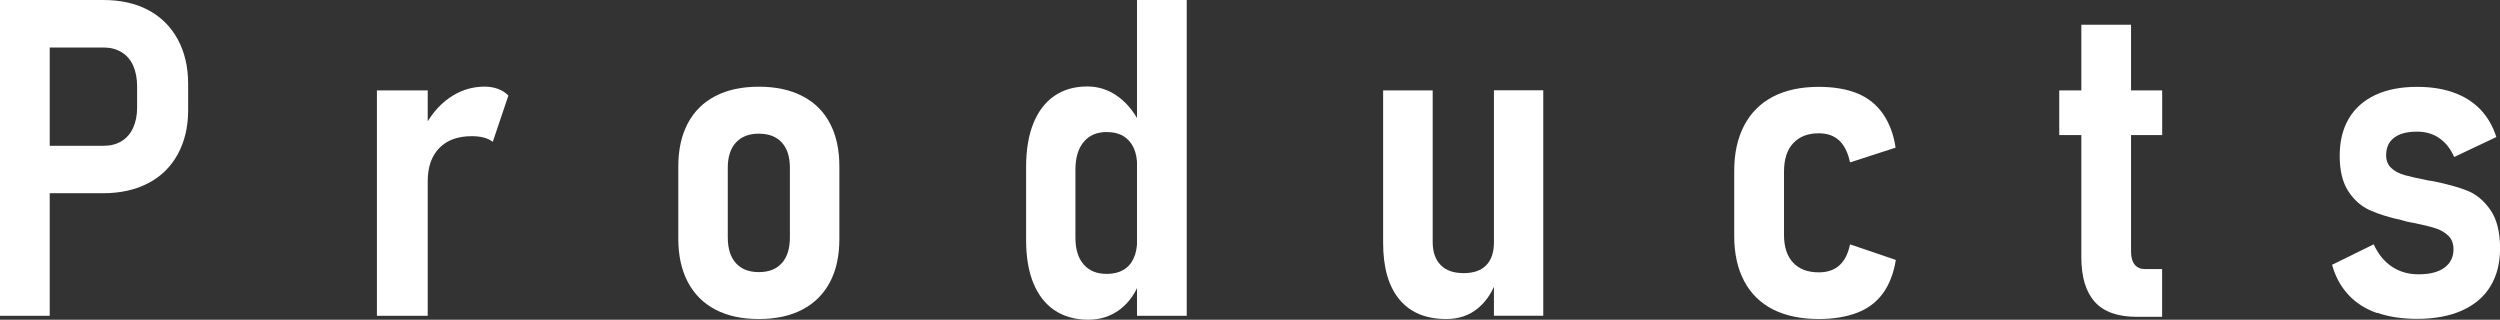 <?xml version="1.0" encoding="UTF-8"?>
<svg id="_レイヤー_2" data-name="レイヤー 2" xmlns="http://www.w3.org/2000/svg" viewBox="0 0 320.36 40.97">
  <rect x="0" y="0" width="320.36" height="40.97" fill="#333333" stroke="none"/>
  <defs>
    <style>
      .cls-1 {
        fill: #fff;
      }
    </style>
  </defs>
  <g id="_レイヤー_2-2" data-name="レイヤー 2">
    <g>
      <path class="cls-1" d="m0,0h6.37v40.47H0V0Zm3.15,18.68h10.16c.85,0,1.6-.19,2.25-.58.65-.39,1.15-.96,1.49-1.7.34-.74.52-1.6.52-2.59v-2.73c0-1.02-.17-1.91-.5-2.66s-.83-1.33-1.49-1.73c-.66-.4-1.42-.6-2.27-.6H3.15V0h10.08c2.23,0,4.15.43,5.77,1.29s2.88,2.11,3.77,3.74c.89,1.63,1.34,3.54,1.34,5.73v3.34c0,2.17-.45,4.06-1.34,5.68s-2.15,2.85-3.79,3.7c-1.63.85-3.55,1.28-5.76,1.28H3.15v-6.1Z"/>
      <path class="cls-1" d="m48.3,11.58h6.51v28.89h-6.51V11.58Zm13.69,6.05c-.45-.12-.96-.18-1.53-.18-1.78,0-3.16.5-4.15,1.5-.98,1-1.48,2.39-1.5,4.17l-.58-6.51c.85-1.74,1.97-3.1,3.34-4.06,1.37-.96,2.88-1.45,4.54-1.45.61,0,1.18.1,1.7.29.52.19.96.48,1.34.85l-2,5.93c-.32-.24-.7-.42-1.14-.54Z"/>
      <path class="cls-1" d="m91.67,39.67c-1.54-.81-2.72-1.99-3.53-3.53-.82-1.55-1.22-3.41-1.22-5.58v-9.24c0-2.15.41-3.99,1.22-5.52s1.99-2.69,3.53-3.49c1.54-.8,3.4-1.2,5.57-1.2s4.03.4,5.58,1.2c1.55.8,2.73,1.96,3.53,3.49.81,1.53,1.21,3.37,1.21,5.52v9.32c0,2.15-.4,3.99-1.21,5.52-.81,1.53-1.99,2.7-3.53,3.51-1.55.81-3.41,1.21-5.58,1.21s-4.03-.4-5.57-1.21Zm8.52-5.96c.69-.77,1.03-1.87,1.03-3.3v-8.91c0-1.39-.34-2.47-1.03-3.23-.69-.76-1.67-1.14-2.95-1.14s-2.24.38-2.94,1.14c-.7.76-1.04,1.84-1.04,3.23v8.91c0,1.43.34,2.53,1.03,3.3.69.77,1.67,1.16,2.95,1.16s2.26-.38,2.95-1.16Z"/>
      <path class="cls-1" d="m135.13,39.76c-1.19-.81-2.09-1.97-2.71-3.48-.62-1.51-.93-3.35-.93-5.52v-9.38c0-2.17.31-4.03.93-5.57.62-1.54,1.52-2.71,2.69-3.52s2.58-1.21,4.23-1.21c1.47,0,2.81.45,4.02,1.36,1.21.91,2.19,2.19,2.94,3.84l-.58,5.01c0-.93-.15-1.72-.46-2.37-.31-.65-.75-1.15-1.32-1.49-.58-.34-1.28-.51-2.12-.51-1.26,0-2.25.42-2.95,1.27-.71.84-1.06,2.03-1.06,3.55v8.71c0,1.48.35,2.63,1.06,3.44.7.81,1.69,1.21,2.95,1.21.84,0,1.54-.17,2.12-.5s1.02-.83,1.32-1.48c.31-.65.46-1.43.46-2.34l.39,5.15c-.54,1.56-1.39,2.79-2.55,3.69-1.16.9-2.54,1.35-4.13,1.35s-3.1-.4-4.29-1.21ZM145.7,0h6.37v40.47h-6.37V0Z"/>
      <path class="cls-1" d="m183.59,31c0,1.28.34,2.27,1.02,2.96.68.7,1.66,1.04,2.94,1.04s2.23-.33,2.89-1,1-1.65,1-2.95l.39,4.68c-.52,1.6-1.33,2.85-2.44,3.77-1.1.92-2.46,1.38-4.08,1.38-2.6,0-4.59-.83-5.98-2.5s-2.09-4.09-2.09-7.26V11.58h6.35v19.43Zm7.85-19.43h6.32v28.89h-6.32V11.58Z"/>
      <path class="cls-1" d="m227.21,39.66c-1.61-.82-2.85-2.03-3.7-3.63-.85-1.6-1.28-3.53-1.28-5.78v-8.38c0-2.24.43-4.18,1.28-5.8.85-1.62,2.09-2.85,3.7-3.69,1.62-.83,3.56-1.25,5.85-1.25,1.93,0,3.57.28,4.93.83s2.45,1.42,3.28,2.6c.83,1.18,1.38,2.63,1.64,4.36l-5.84,1.89c-.26-1.24-.72-2.18-1.38-2.8-.66-.62-1.54-.93-2.63-.93-1.39,0-2.48.42-3.27,1.27-.79.84-1.18,2.06-1.18,3.66v8.1c0,1.54.39,2.72,1.17,3.55.78.83,1.87,1.24,3.29,1.24,1.09,0,1.98-.3,2.64-.9.67-.6,1.12-1.5,1.36-2.69l5.87,2c-.28,1.71-.83,3.13-1.64,4.26-.82,1.13-1.92,1.97-3.3,2.5s-3.03.81-4.94.81c-2.28,0-4.23-.41-5.85-1.22Z"/>
      <path class="cls-1" d="m263.88,11.58h13.19v5.73h-13.19v-5.73Zm4.56,27.11c-1.15-1.28-1.73-3.19-1.73-5.73V3.17h6.37v29.06c0,.72.15,1.28.46,1.67.31.39.75.58,1.32.58h2.2v6.12h-3.23c-2.45,0-4.25-.64-5.4-1.92Z"/>
      <path class="cls-1" d="m304.59,40.11c-1.49-.52-2.72-1.31-3.69-2.37-.97-1.06-1.65-2.33-2.06-3.81l5.34-2.62c.56,1.24,1.33,2.19,2.31,2.85.98.66,2.12.99,3.42.99,1.45,0,2.56-.28,3.33-.85.77-.57,1.16-1.35,1.16-2.35,0-.74-.22-1.33-.67-1.75-.45-.43-1-.75-1.67-.96-.67-.21-1.6-.44-2.78-.68-.17-.04-.35-.07-.54-.1-.19-.03-.39-.08-.6-.15-.06,0-.11,0-.15-.03-.05-.02-.11-.04-.18-.06-1.63-.35-3.01-.78-4.12-1.28s-2.04-1.31-2.77-2.44c-.73-1.12-1.1-2.63-1.1-4.52s.39-3.47,1.17-4.79c.78-1.32,1.91-2.32,3.4-3.02s3.27-1.04,5.37-1.04c1.76,0,3.33.25,4.69.74,1.36.49,2.5,1.22,3.41,2.17.91.96,1.59,2.13,2.03,3.52l-5.4,2.56c-.46-1.06-1.1-1.86-1.91-2.42-.81-.56-1.76-.83-2.85-.83-1.28,0-2.26.26-2.94.78-.68.52-1.02,1.27-1.02,2.25,0,.69.22,1.23.67,1.64.45.41,1.01.71,1.7.9.69.19,1.64.41,2.87.65.06.02.11.03.17.04.06,0,.11.01.17.01.04.02.08.03.14.04.05,0,.1.01.14.01,1.8.35,3.29.76,4.48,1.22,1.19.46,2.19,1.29,3.02,2.49.83,1.2,1.24,2.84,1.24,4.94,0,1.89-.42,3.52-1.25,4.87-.83,1.35-2.05,2.38-3.65,3.09s-3.51,1.06-5.73,1.06c-1.93,0-3.64-.26-5.13-.78Z"/>
    </g>
  </g>
</svg>